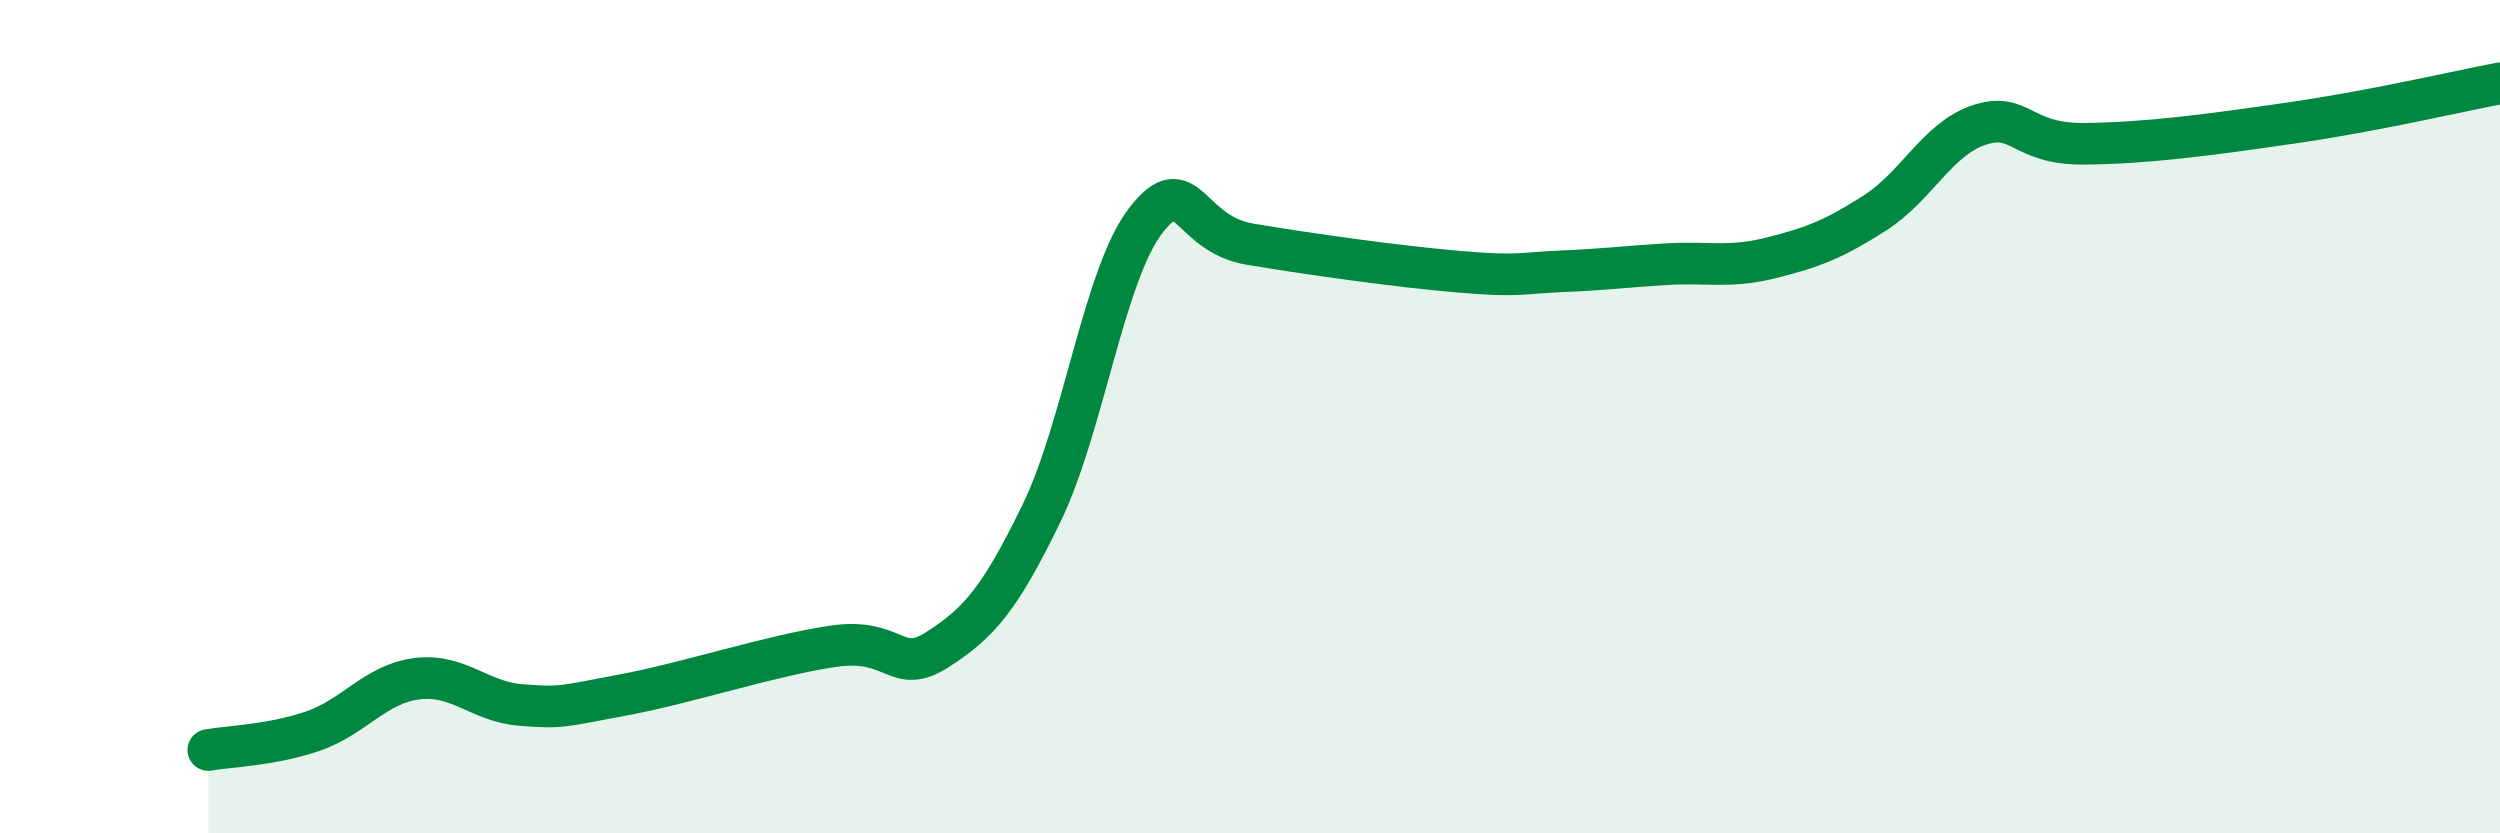 
    <svg width="60" height="20" viewBox="0 0 60 20" xmlns="http://www.w3.org/2000/svg">
      <path
        d="M 5,18 C 5.5,17.91 6.5,17.89 7.5,17.55 C 8.5,17.21 9,16.42 10,16.29 C 11,16.16 11.5,16.84 12.5,16.92 C 13.5,17 13.5,16.95 15,16.67 C 16.5,16.39 18.5,15.73 20,15.51 C 21.5,15.29 21.5,16.23 22.5,15.59 C 23.5,14.95 24,14.37 25,12.31 C 26,10.25 26.5,6.58 27.5,5.29 C 28.5,4 28.5,5.61 30,5.86 C 31.5,6.11 33.5,6.39 35,6.52 C 36.5,6.65 36.5,6.55 37.5,6.51 C 38.5,6.47 39,6.4 40,6.34 C 41,6.28 41.5,6.44 42.5,6.19 C 43.5,5.94 44,5.75 45,5.11 C 46,4.47 46.5,3.33 47.5,3 C 48.5,2.67 48.5,3.46 50,3.45 C 51.5,3.44 53,3.24 55,2.95 C 57,2.66 59,2.19 60,2L60 20L5 20Z"
        fill="#008740"
        opacity="0.1"
        stroke-linecap="round"
        stroke-linejoin="round"
      />
      <path
        d="M 5,18 C 5.5,17.91 6.5,17.89 7.5,17.55 C 8.5,17.21 9,16.42 10,16.29 C 11,16.16 11.5,16.84 12.5,16.92 C 13.5,17 13.5,16.95 15,16.67 C 16.5,16.39 18.5,15.73 20,15.51 C 21.5,15.29 21.5,16.23 22.5,15.59 C 23.5,14.95 24,14.37 25,12.31 C 26,10.25 26.5,6.58 27.5,5.29 C 28.5,4 28.5,5.61 30,5.86 C 31.5,6.11 33.5,6.39 35,6.52 C 36.5,6.65 36.5,6.55 37.5,6.51 C 38.5,6.47 39,6.4 40,6.34 C 41,6.28 41.5,6.44 42.5,6.19 C 43.5,5.94 44,5.75 45,5.11 C 46,4.47 46.5,3.33 47.5,3 C 48.5,2.67 48.5,3.46 50,3.45 C 51.5,3.44 53,3.24 55,2.95 C 57,2.66 59,2.19 60,2"
        stroke="#008740"
        stroke-width="1"
        fill="none"
        stroke-linecap="round"
        stroke-linejoin="round"
      />
    </svg>
  